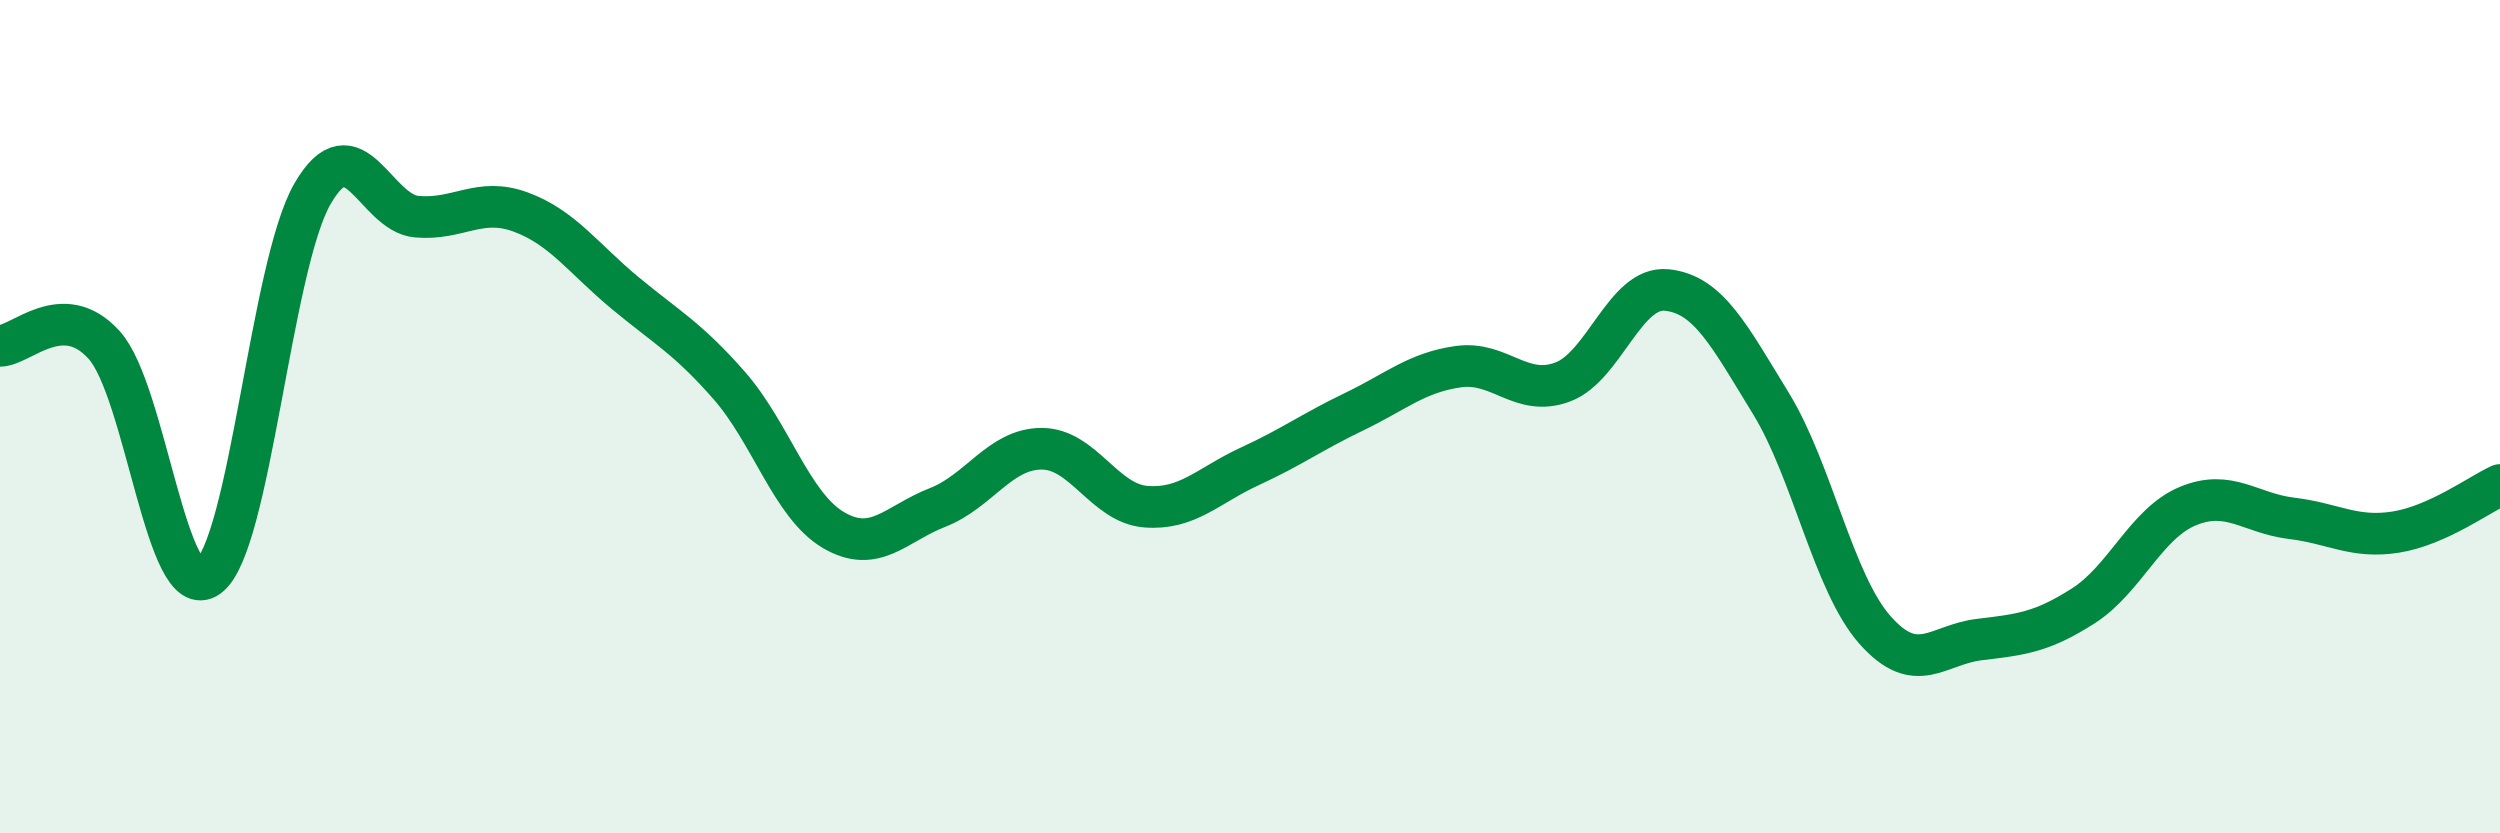 
    <svg width="60" height="20" viewBox="0 0 60 20" xmlns="http://www.w3.org/2000/svg">
      <path
        d="M 0,8.3 C 0.5,8.3 1.5,7.17 2.5,8.28 C 3.5,9.39 4,14.57 5,13.84 C 6,13.11 6.5,6.38 7.5,4.65 C 8.5,2.92 9,5.11 10,5.2 C 11,5.29 11.5,4.72 12.5,5.09 C 13.5,5.46 14,6.2 15,7.03 C 16,7.86 16.5,8.11 17.5,9.25 C 18.5,10.39 19,12.13 20,12.72 C 21,13.31 21.5,12.57 22.5,12.18 C 23.5,11.79 24,10.77 25,10.77 C 26,10.77 26.5,12.08 27.5,12.16 C 28.5,12.24 29,11.65 30,11.19 C 31,10.73 31.5,10.36 32.5,9.88 C 33.5,9.4 34,8.94 35,8.8 C 36,8.66 36.5,9.54 37.5,9.17 C 38.5,8.8 39,6.86 40,6.96 C 41,7.06 41.5,8.05 42.5,9.68 C 43.5,11.31 44,13.99 45,15.12 C 46,16.25 46.5,15.47 47.5,15.35 C 48.5,15.23 49,15.18 50,14.54 C 51,13.9 51.5,12.57 52.5,12.15 C 53.5,11.73 54,12.32 55,12.44 C 56,12.56 56.5,12.93 57.5,12.77 C 58.5,12.61 59.5,11.87 60,11.64L60 20L0 20Z"
        fill="#008740"
        opacity="0.1"
        stroke-linecap="round"
        stroke-linejoin="round"
      />
      <path
        d="M 0,8.3 C 0.5,8.3 1.5,7.17 2.5,8.28 C 3.5,9.39 4,14.57 5,13.84 C 6,13.11 6.5,6.38 7.5,4.65 C 8.5,2.92 9,5.11 10,5.2 C 11,5.29 11.5,4.72 12.5,5.09 C 13.5,5.46 14,6.2 15,7.03 C 16,7.86 16.5,8.11 17.5,9.25 C 18.5,10.39 19,12.13 20,12.72 C 21,13.31 21.5,12.57 22.5,12.18 C 23.5,11.79 24,10.77 25,10.77 C 26,10.77 26.5,12.08 27.5,12.16 C 28.5,12.24 29,11.65 30,11.19 C 31,10.73 31.5,10.36 32.5,9.88 C 33.5,9.4 34,8.94 35,8.8 C 36,8.66 36.5,9.54 37.5,9.17 C 38.5,8.8 39,6.86 40,6.96 C 41,7.06 41.5,8.05 42.5,9.68 C 43.5,11.31 44,13.99 45,15.12 C 46,16.25 46.5,15.47 47.5,15.35 C 48.5,15.23 49,15.18 50,14.54 C 51,13.9 51.5,12.57 52.5,12.15 C 53.5,11.73 54,12.32 55,12.44 C 56,12.56 56.5,12.93 57.5,12.77 C 58.5,12.61 59.5,11.87 60,11.64"
        stroke="#008740"
        stroke-width="1"
        fill="none"
        stroke-linecap="round"
        stroke-linejoin="round"
      />
    </svg>
  